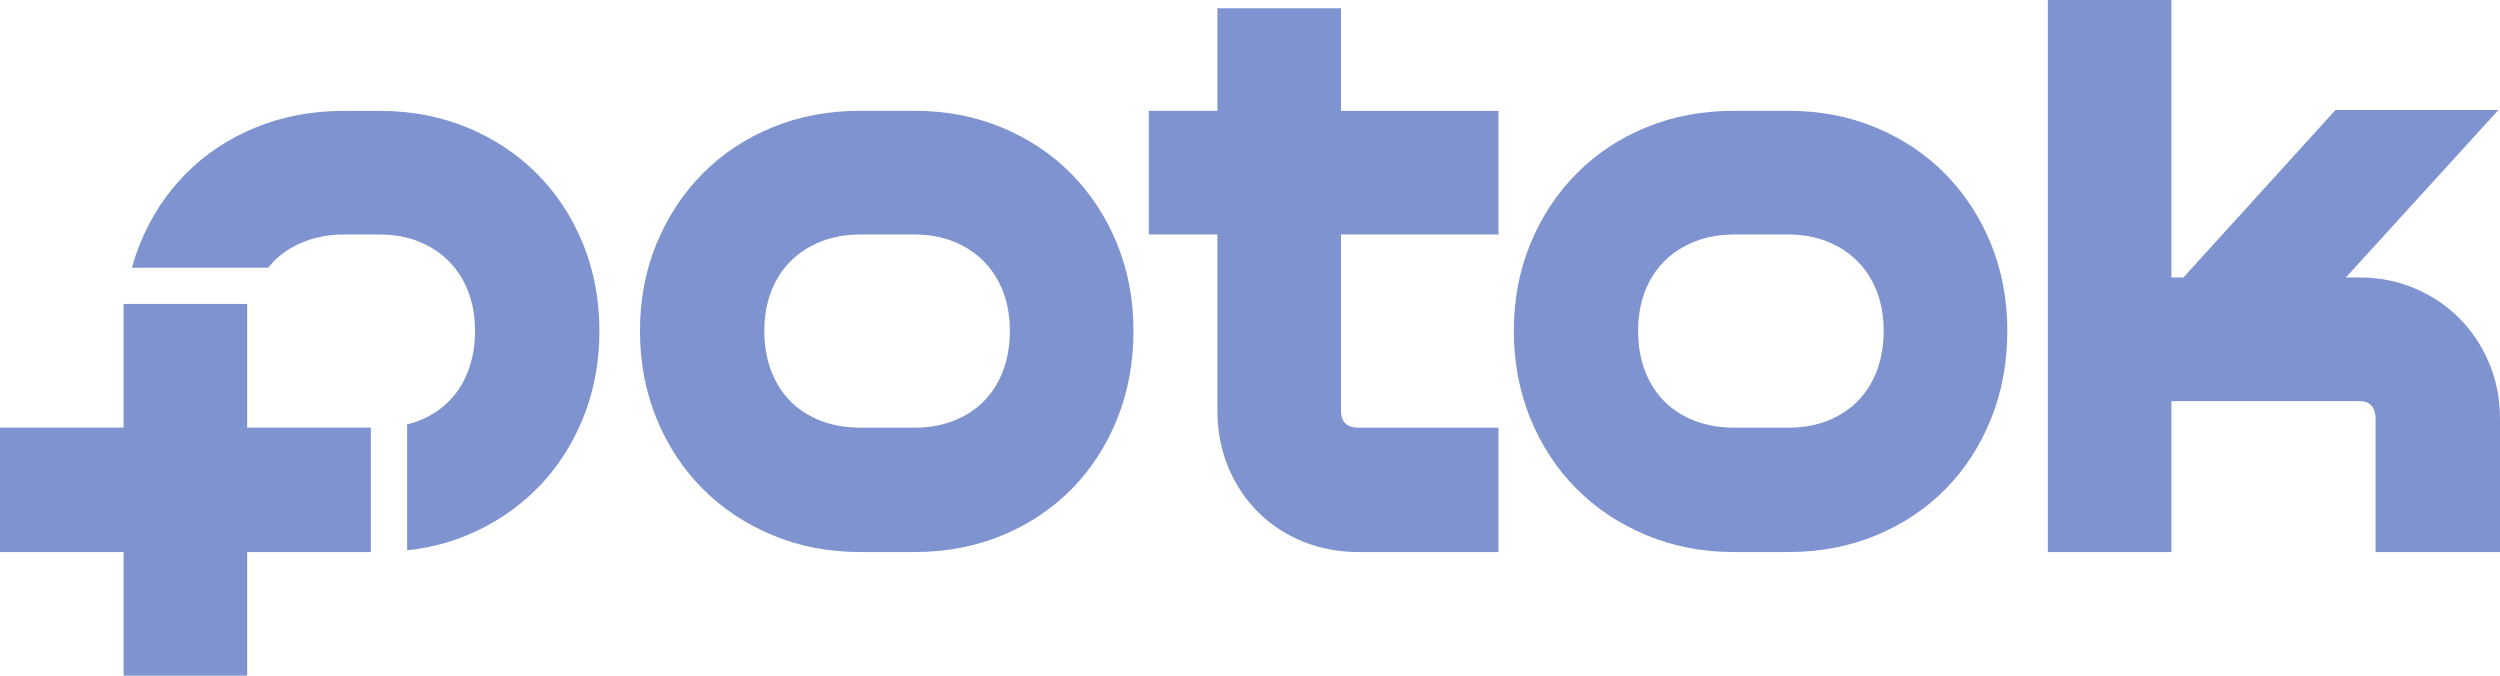 <svg width="222" height="60" viewBox="0 0 222 60" fill="none" xmlns="http://www.w3.org/2000/svg">
<path d="M100.652 29.38C100.652 32.194 100.171 34.801 99.204 37.2C98.236 39.598 96.889 41.676 95.168 43.422C93.44 45.174 91.387 46.545 89.001 47.537C86.615 48.529 84.015 49.021 81.202 49.021H76.394C73.581 49.021 70.975 48.523 68.577 47.513C66.179 46.51 64.114 45.132 62.375 43.381C60.636 41.629 59.276 39.557 58.297 37.158C57.318 34.759 56.831 32.164 56.831 29.374C56.831 26.583 57.324 23.994 58.315 21.607C59.306 19.22 60.671 17.154 62.41 15.402C64.149 13.651 66.209 12.285 68.595 11.305C70.981 10.326 73.581 9.839 76.394 9.839H81.202C83.991 9.839 86.579 10.332 88.965 11.323C91.351 12.315 93.405 13.686 95.132 15.438C96.859 17.19 98.206 19.25 99.186 21.625C100.159 24.006 100.652 26.589 100.652 29.38ZM89.677 29.38C89.677 28.109 89.475 26.945 89.072 25.888C88.668 24.837 88.093 23.935 87.345 23.192C86.597 22.444 85.707 21.863 84.668 21.447C83.629 21.031 82.472 20.823 81.202 20.823H76.394C75.124 20.823 73.96 21.031 72.904 21.447C71.853 21.863 70.951 22.444 70.203 23.192C69.456 23.941 68.88 24.837 68.476 25.888C68.073 26.939 67.871 28.103 67.871 29.38C67.871 30.68 68.073 31.856 68.476 32.924C68.88 33.987 69.456 34.896 70.203 35.644C70.951 36.392 71.847 36.968 72.904 37.372C73.954 37.775 75.118 37.977 76.394 37.977H81.202C82.472 37.977 83.629 37.775 84.668 37.372C85.707 36.968 86.603 36.392 87.345 35.644C88.093 34.896 88.668 33.993 89.072 32.924C89.475 31.856 89.677 30.674 89.677 29.38Z" fill="#7E93CF"/>
<path d="M133.065 49.021H120.66C118.873 49.021 117.217 48.707 115.686 48.083C114.155 47.46 112.831 46.587 111.703 45.459C110.576 44.331 109.697 43.007 109.062 41.475C108.427 39.943 108.106 38.274 108.106 36.463V20.823H102.011V9.839H108.106V0.736H119.081V9.845H133.065V20.823H119.081V36.469C119.081 37.473 119.609 37.977 120.66 37.977H133.065V49.021Z" fill="#7E93CF"/>
<path d="M178.251 29.38C178.251 32.194 177.77 34.801 176.802 37.2C175.835 39.598 174.487 41.676 172.766 43.422C171.039 45.174 168.985 46.545 166.599 47.537C164.213 48.529 161.614 49.021 158.8 49.021H153.993C151.179 49.021 148.574 48.523 146.176 47.513C143.778 46.51 141.712 45.132 139.973 43.381C138.234 41.629 136.875 39.557 135.896 37.158C134.917 34.759 134.43 32.164 134.43 29.374C134.43 26.583 134.922 23.994 135.914 21.607C136.905 19.22 138.27 17.154 140.009 15.402C141.748 13.651 143.808 12.285 146.194 11.305C148.58 10.326 151.179 9.839 153.993 9.839H158.8C161.59 9.839 164.178 10.332 166.564 11.323C168.95 12.315 171.003 13.686 172.731 15.438C174.458 17.19 175.805 19.25 176.784 21.625C177.758 24.006 178.251 26.589 178.251 29.38ZM167.27 29.38C167.27 28.109 167.068 26.945 166.665 25.888C166.261 24.837 165.685 23.935 164.938 23.192C164.19 22.444 163.299 21.863 162.261 21.447C161.222 21.031 160.065 20.823 158.794 20.823H153.987C152.717 20.823 151.553 21.031 150.497 21.447C149.446 21.863 148.544 22.444 147.796 23.192C147.048 23.941 146.473 24.837 146.069 25.888C145.665 26.939 145.464 28.103 145.464 29.38C145.464 30.68 145.665 31.856 146.069 32.924C146.473 33.987 147.048 34.896 147.796 35.644C148.544 36.392 149.44 36.968 150.497 37.372C151.547 37.775 152.711 37.977 153.987 37.977H158.794C160.065 37.977 161.222 37.775 162.261 37.372C163.299 36.968 164.196 36.392 164.938 35.644C165.685 34.896 166.261 33.993 166.665 32.924C167.068 31.856 167.27 30.674 167.27 29.38Z" fill="#7E93CF"/>
<path d="M222 49.021H210.954V37.199C210.954 36.712 210.836 36.327 210.604 36.042C210.373 35.763 210.011 35.62 209.524 35.62H192.822V49.021H181.847V0H192.822V24.641H193.884L207.393 9.767H221.858L208.313 24.641H209.524C211.263 24.641 212.889 24.962 214.403 25.597C215.916 26.233 217.24 27.117 218.368 28.239C219.495 29.368 220.38 30.692 221.027 32.224C221.674 33.756 222 35.412 222 37.199V49.021Z" fill="#7E93CF"/>
<path d="M21.949 37.971V37.146V29.38V26.987H11.105H10.975V29.38V37.971H0V49.021H10.975V58.866V60H21.949V58.866V49.021H32.929V37.971H21.949Z" fill="#7E93CF"/>
<path d="M51.756 21.613C50.777 19.226 49.412 17.16 47.661 15.408C45.91 13.657 43.844 12.291 41.459 11.311C39.072 10.332 36.485 9.845 33.695 9.845H30.537C27.724 9.845 25.119 10.337 22.721 11.311C20.323 12.291 18.257 13.657 16.518 15.408C14.779 17.16 13.42 19.226 12.447 21.613C12.162 22.314 11.918 23.038 11.716 23.774H23.819C23.979 23.573 24.139 23.377 24.323 23.192C25.071 22.444 25.973 21.862 27.041 21.447C28.11 21.031 29.273 20.823 30.549 20.823H33.707C34.977 20.823 36.135 21.031 37.173 21.447C38.212 21.862 39.108 22.444 39.85 23.192C40.598 23.941 41.174 24.837 41.577 25.888C41.981 26.939 42.183 28.103 42.183 29.38C42.183 30.68 41.981 31.855 41.577 32.924C41.174 33.987 40.598 34.896 39.85 35.644C39.102 36.392 38.212 36.968 37.173 37.372C36.847 37.496 36.502 37.603 36.152 37.686V48.867C38.04 48.659 39.832 48.22 41.506 47.513C43.892 46.51 45.952 45.132 47.691 43.38C49.43 41.629 50.789 39.557 51.762 37.158C52.742 34.759 53.228 32.164 53.228 29.373C53.222 26.589 52.736 24 51.756 21.613Z" fill="#7E93CF"/>
</svg>
